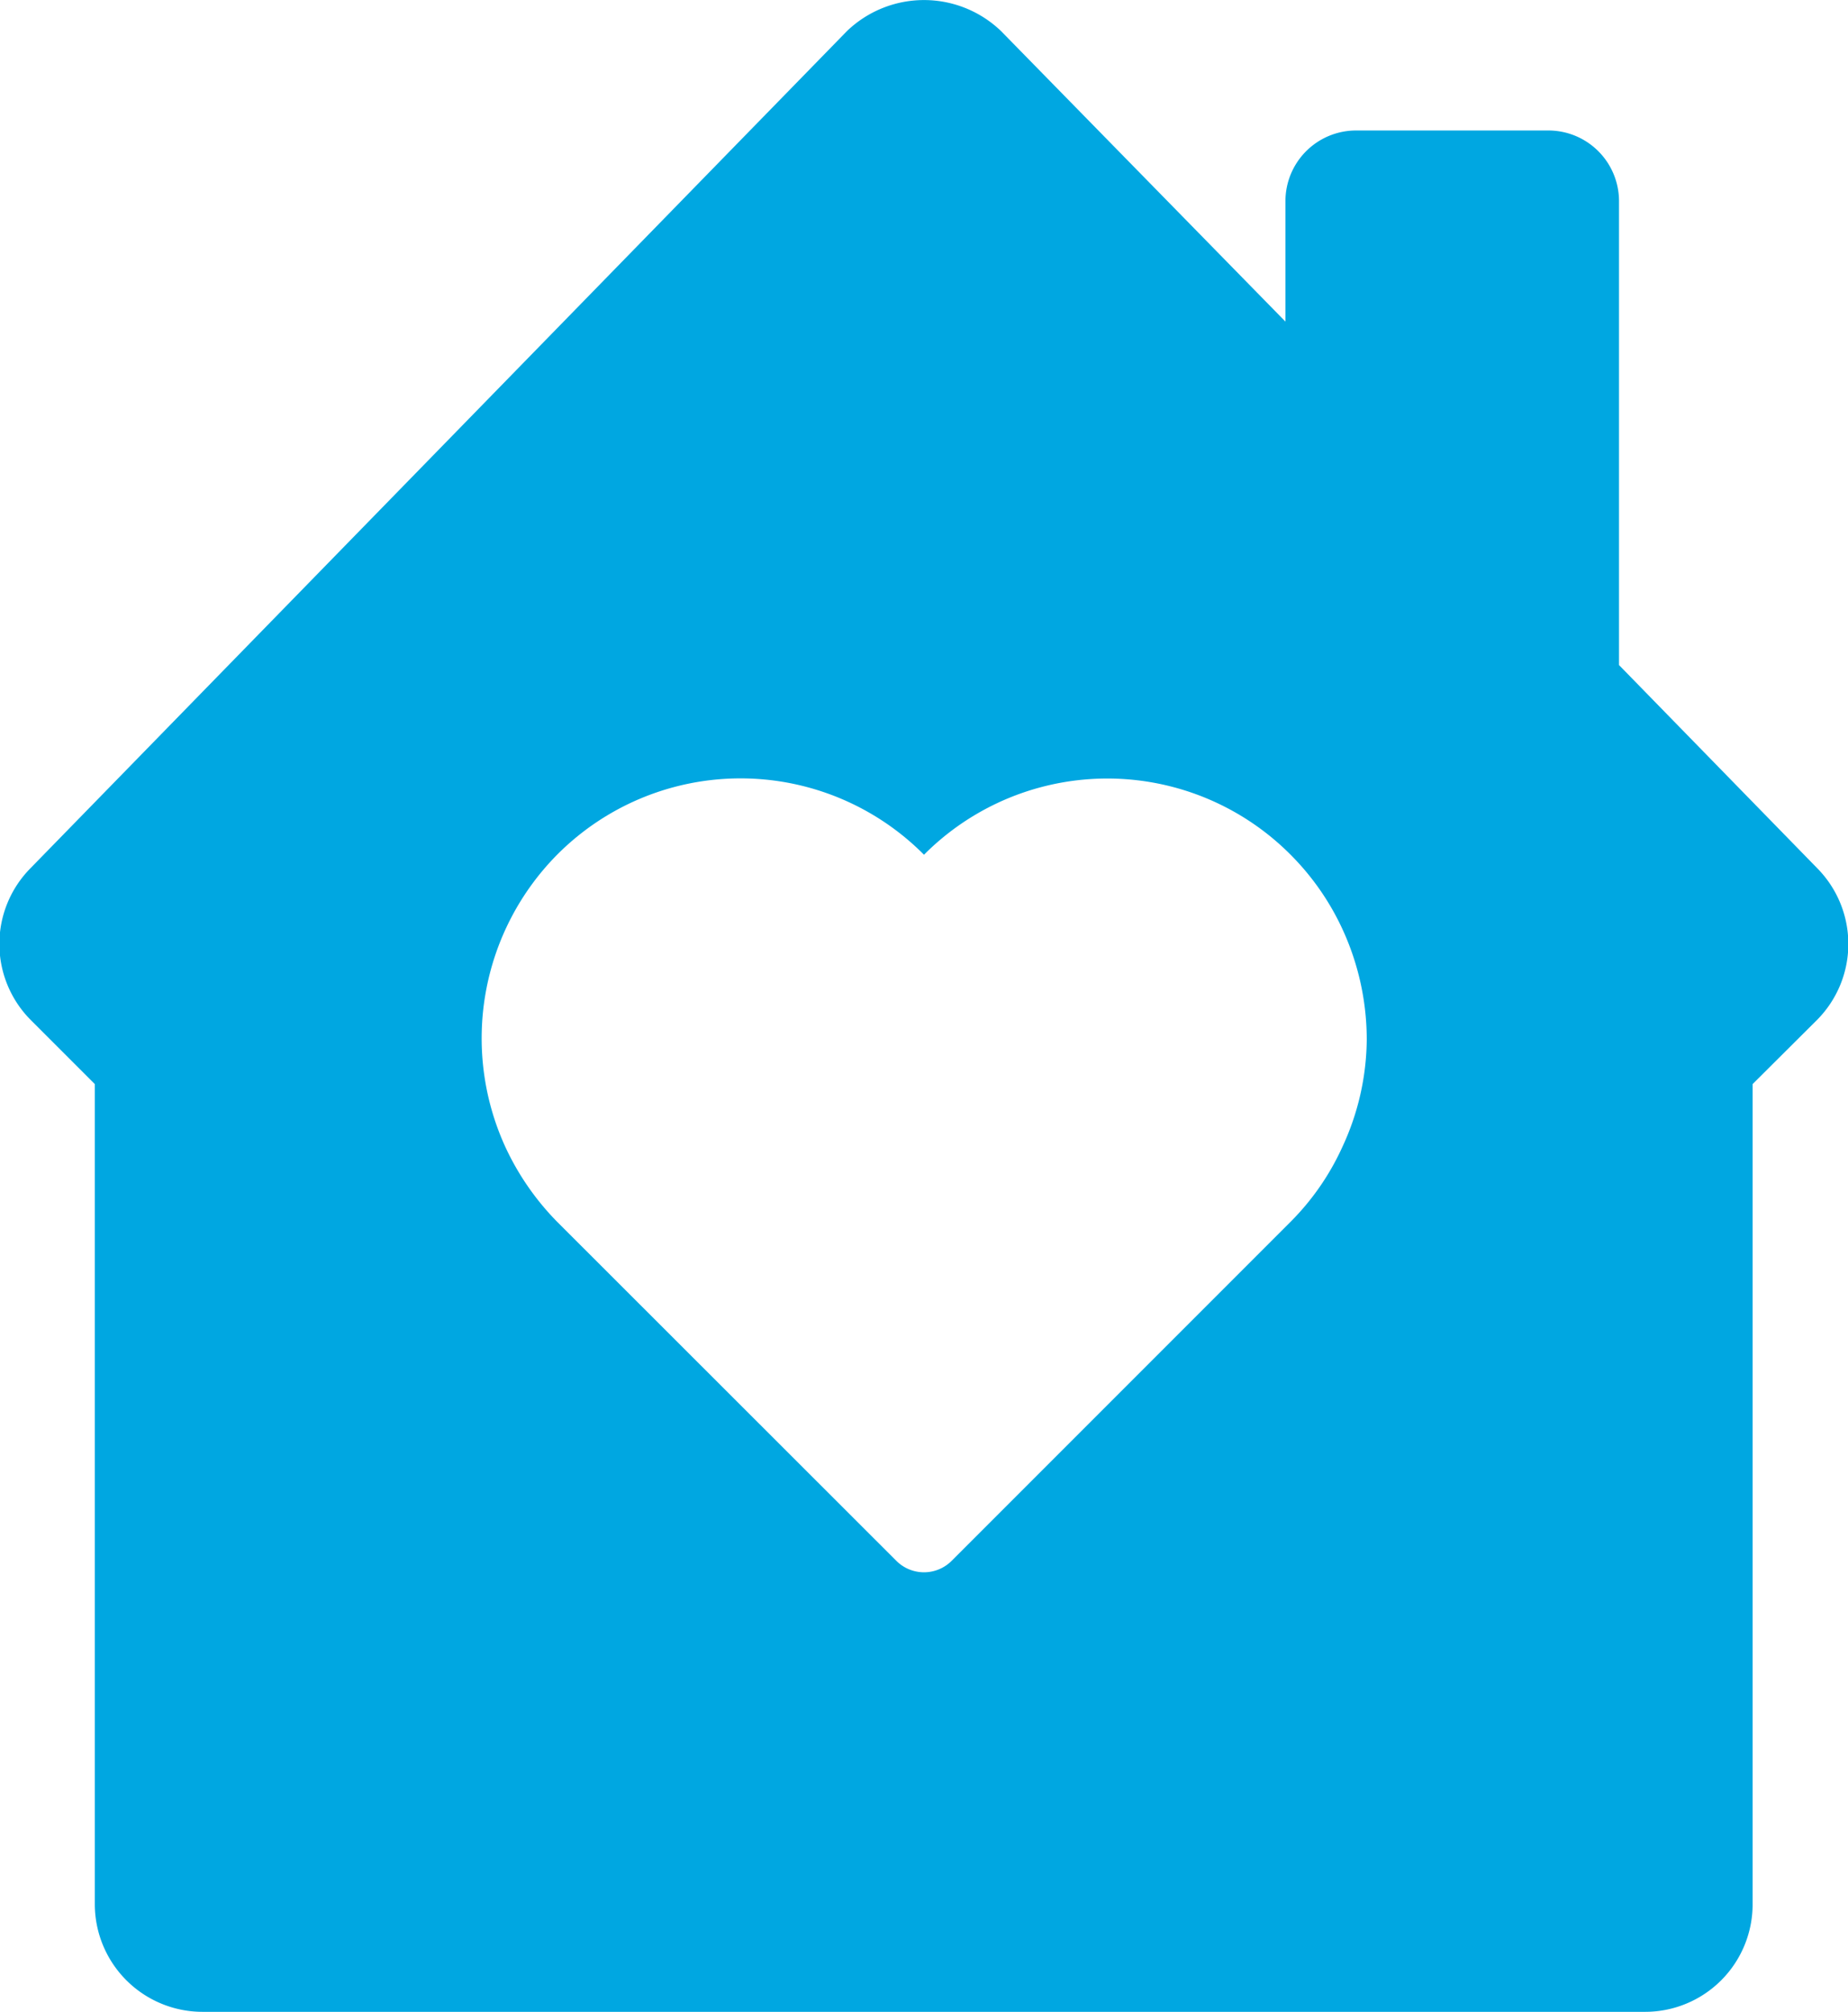 <svg xmlns="http://www.w3.org/2000/svg" viewBox="0 0 64.32 70"><defs><style>.cls-1{fill:none;}.cls-2{fill:#00a7e1;}</style></defs><g id="Layer_2" data-name="Layer 2"><g id="Layer_1-2" data-name="Layer 1"><path class="cls-1" d="M44.92,29.74h0a9,9,0,0,0-12.76,0h0a9,9,0,0,0-12.77,0h0a9,9,0,0,0-1.8,10.17,9.26,9.26,0,0,0,1.8,2.6L32.16,55.27,44.92,42.51a8.87,8.87,0,0,0,1.8-2.6,9,9,0,0,0,.85-3.74,9.18,9.18,0,0,0-.8-3.74A9,9,0,0,0,44.92,29.74Z"/><path class="cls-2" d="M56.35,23.14V7a2.46,2.46,0,0,0-2.46-2.46H47.2A2.46,2.46,0,0,0,44.74,7v4.19L34.84,1.08a3.87,3.87,0,0,0-5.36,0L1.06,30.21a3.75,3.75,0,0,0,0,5.27l2.24,2.24V66.26A3.75,3.75,0,0,0,7.09,70H57.23A3.74,3.74,0,0,0,61,66.26V37.72l2.25-2.24a3.75,3.75,0,0,0,0-5.27ZM46.72,39.91a8.87,8.87,0,0,1-1.8,2.6L33.13,54.3a1.36,1.36,0,0,1-1.94,0L19.39,42.51a9.26,9.26,0,0,1-1.8-2.6,9.08,9.08,0,0,1,1.8-10.17h0a9,9,0,0,1,12.77,0h0a9,9,0,0,1,12.76,0h0a9,9,0,0,1,1.85,2.69,9.18,9.18,0,0,1,.8,3.74A9,9,0,0,1,46.72,39.91Z"/></g></g></svg>